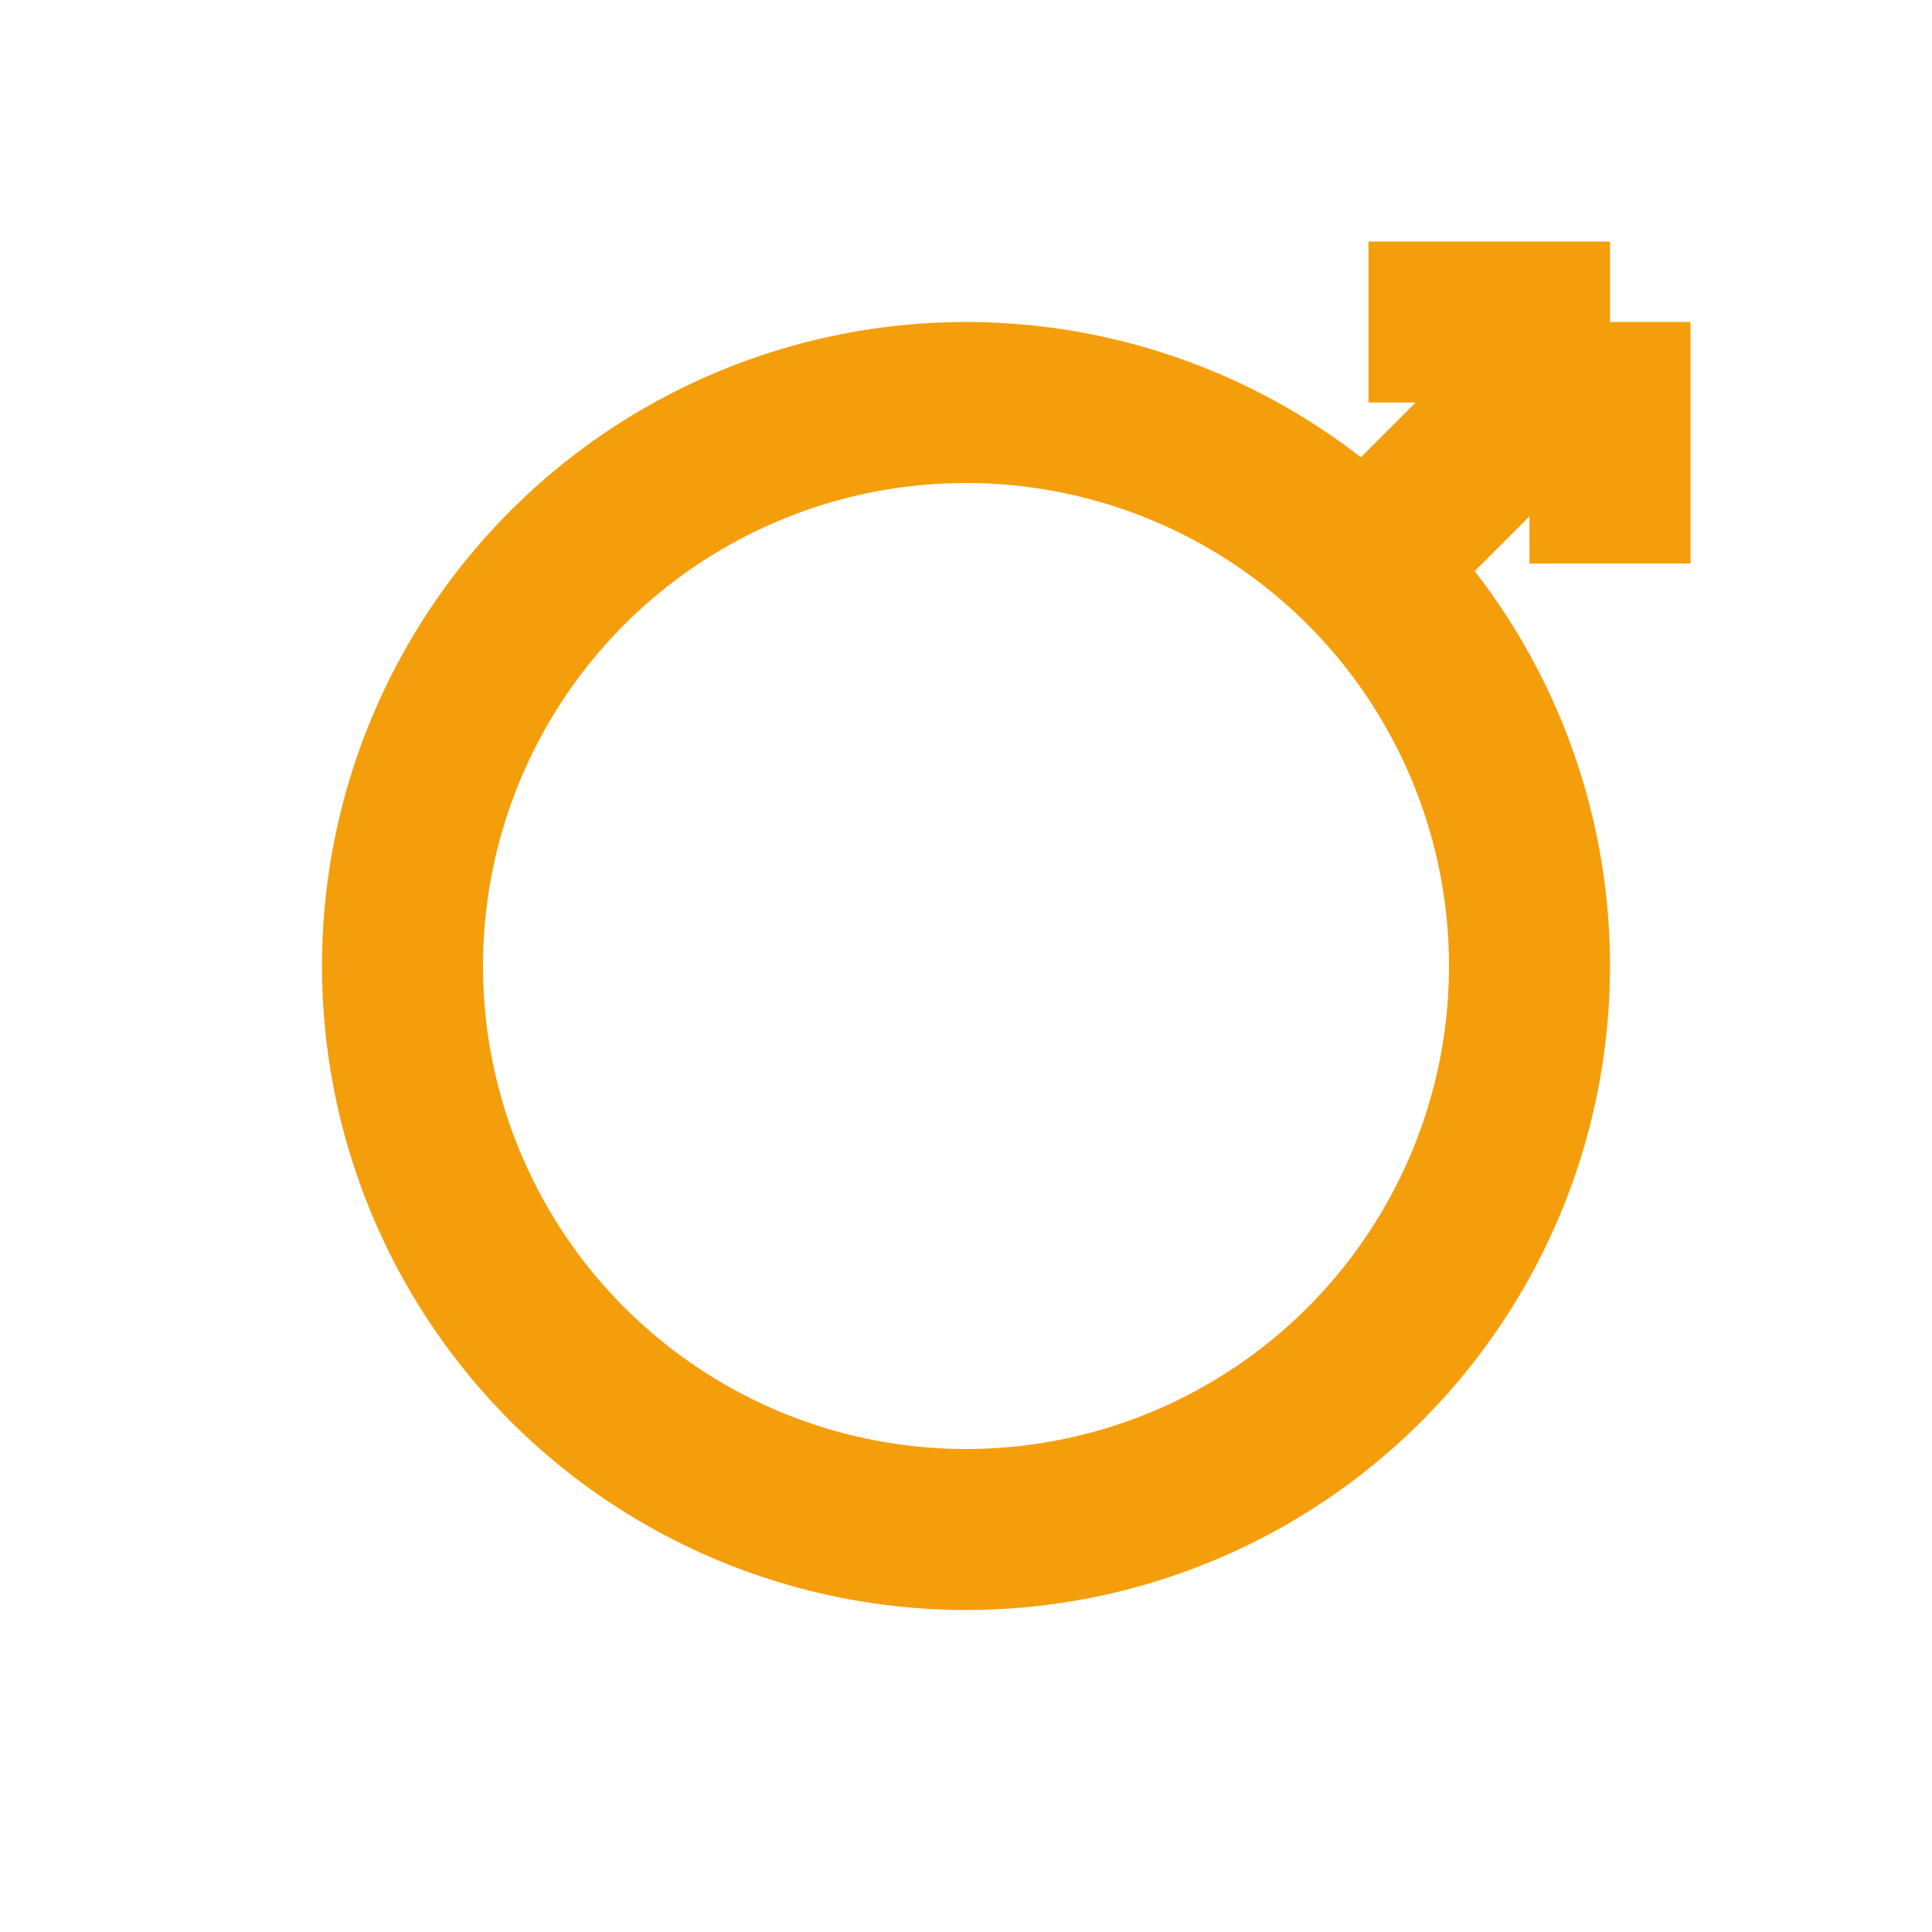 <svg xmlns="http://www.w3.org/2000/svg" viewBox="0 0 24 24" fill="none" stroke="currentColor" stroke-width="2">
  <circle cx="12" cy="12" r="7" stroke="#F59E0B"/>
  <path d="M17 7l3-3m0 0h-3m3 0v3" stroke="#F59E0B"/>
</svg> 